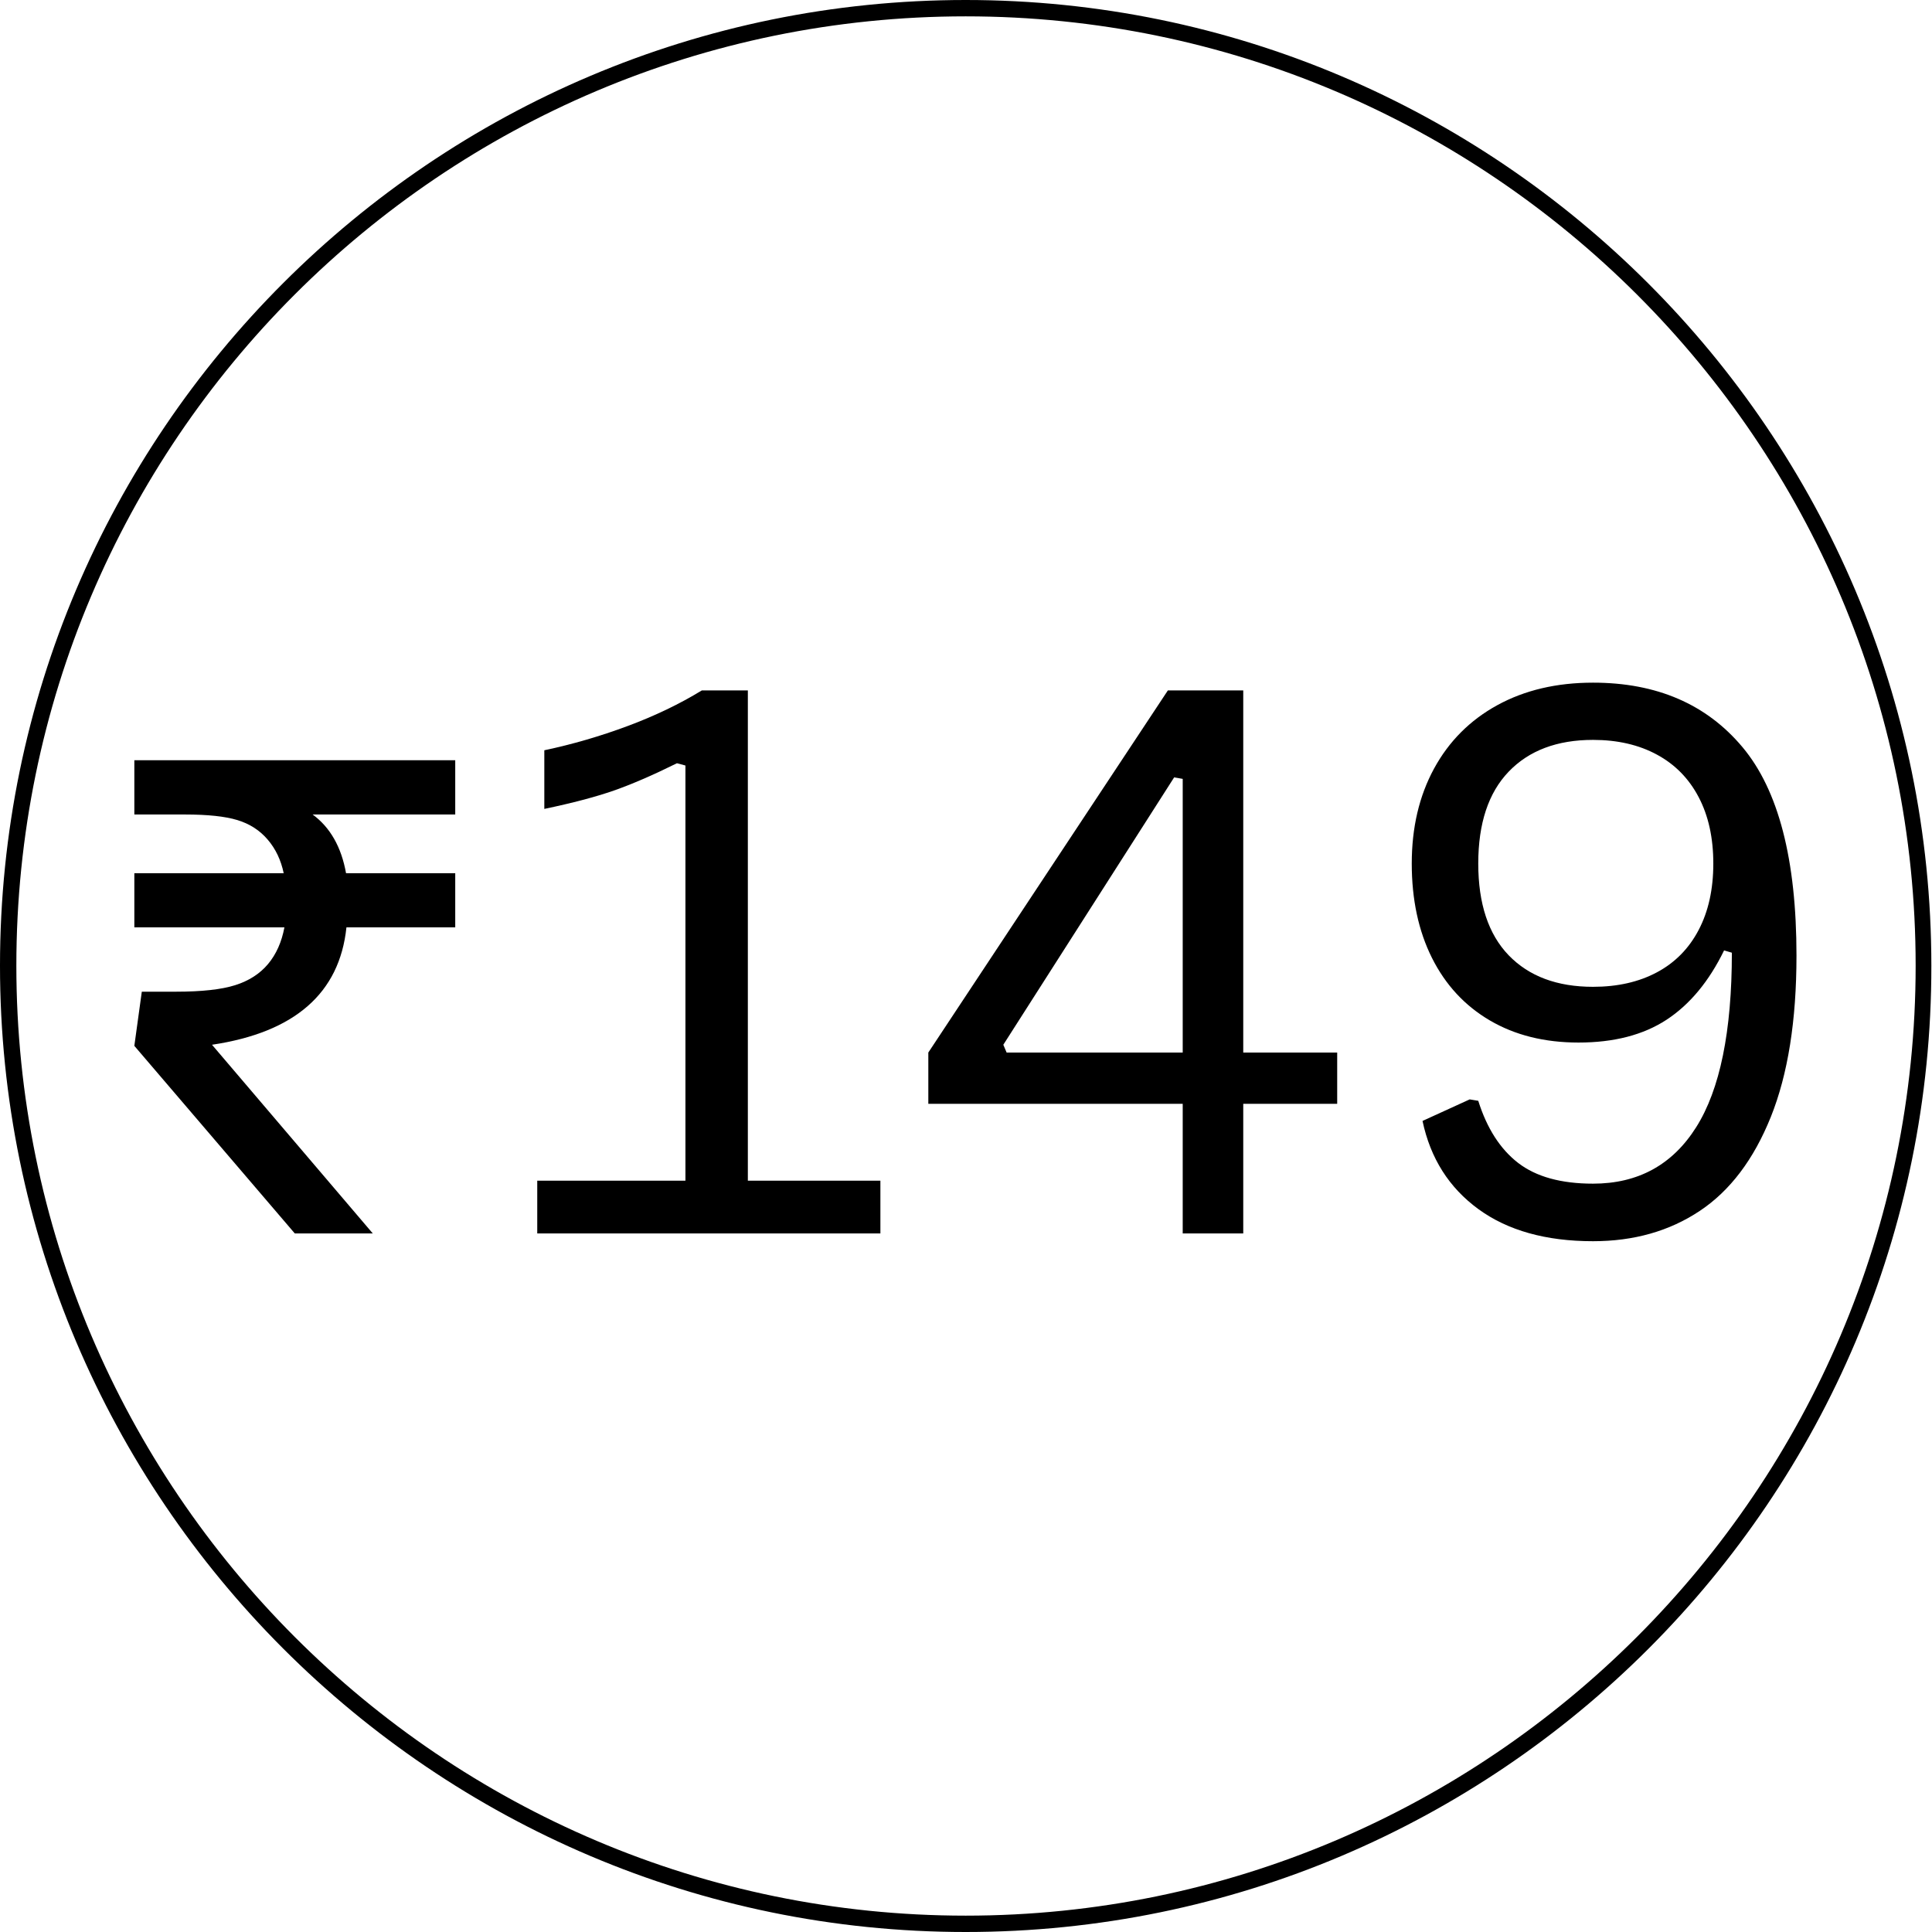 <svg xmlns="http://www.w3.org/2000/svg" xmlns:xlink="http://www.w3.org/1999/xlink" width="512" viewBox="0 0 384 384" height="512" preserveAspectRatio="xMidYMid meet"><defs><g></g></defs><path fill="#000000" d="M 191.934 384 C 86.156 384 0 297.844 0 191.934 C 0 86.027 86.156 0 191.934 0 C 297.715 0 383.871 86.156 383.871 191.934 C 384 297.844 297.844 384 191.934 384 Z M 191.934 3.25 C 87.844 3.25 3.25 87.844 3.25 191.934 C 3.25 296.023 87.977 380.75 191.934 380.75 C 295.895 380.75 380.75 296.023 380.75 191.934 C 380.75 87.844 296.023 3.25 191.934 3.25 Z M 191.934 3.25 " fill-opacity="1" fill-rule="nonzero"></path><g fill="#000000" fill-opacity="1"><g transform="translate(15.857, 245.153)"><g><path d="M 53 -60.828 C 52.312 -54.273 49.738 -49.055 45.281 -45.172 C 40.832 -41.285 34.5 -38.727 26.281 -37.5 L 58.234 0 L 42.734 0 L 10.844 -37.281 L 12.328 -48.047 L 19.125 -48.047 C 24.238 -48.047 28.16 -48.477 30.891 -49.344 C 33.617 -50.207 35.797 -51.609 37.422 -53.547 C 39.047 -55.492 40.129 -57.922 40.672 -60.828 L 10.844 -60.828 L 10.844 -71.594 L 40.531 -71.594 C 39.988 -74.207 38.926 -76.438 37.344 -78.281 C 35.77 -80.125 33.766 -81.414 31.328 -82.156 C 28.898 -82.895 25.422 -83.266 20.891 -83.266 L 10.844 -83.266 L 10.844 -94.047 L 74.625 -94.047 L 74.625 -83.266 L 46.281 -83.266 C 49.77 -80.703 51.984 -76.812 52.922 -71.594 L 74.625 -71.594 L 74.625 -60.828 Z M 53 -60.828 "></path></g></g></g><g fill="#000000" fill-opacity="1"><g transform="translate(99.11, 245.153)"><g><path d="M 7.672 0 L 7.672 -10.484 L 37.125 -10.484 L 37.125 -93 L 35.438 -93.453 C 30.656 -91.086 26.469 -89.273 22.875 -88.016 C 19.289 -86.766 14.691 -85.551 9.078 -84.375 L 9.078 -96.031 C 14.641 -97.207 20.141 -98.805 25.578 -100.828 C 31.016 -102.848 35.945 -105.211 40.375 -107.922 L 49.531 -107.922 L 49.531 -10.484 L 75.875 -10.484 L 75.875 0 Z M 7.672 0 "></path></g></g></g><g fill="#000000" fill-opacity="1"><g transform="translate(179.558, 245.153)"><g><path d="M 67.547 0 L 55.516 0 L 55.516 -25.766 L 4.953 -25.766 L 4.953 -35.953 L 52.562 -107.922 L 67.547 -107.922 L 67.547 -35.953 L 86.219 -35.953 L 86.219 -25.766 L 67.547 -25.766 Z M 19.859 -37.5 L 20.516 -35.953 L 55.516 -35.953 L 55.516 -90.344 L 53.812 -90.641 Z M 19.859 -37.5 "></path></g></g></g><g fill="#000000" fill-opacity="1"><g transform="translate(271.003, 245.153)"><g><path d="M 45.625 1.547 C 36.27 1.547 28.676 -0.578 22.844 -4.828 C 17.008 -9.086 13.305 -14.93 11.734 -22.359 L 21.109 -26.641 L 22.812 -26.359 C 24.531 -20.891 27.172 -16.773 30.734 -14.016 C 34.305 -11.266 39.27 -9.891 45.625 -9.891 C 54.57 -9.891 61.406 -13.629 66.125 -21.109 C 70.852 -28.586 73.219 -40.148 73.219 -55.797 L 71.672 -56.25 C 68.672 -50.094 64.859 -45.5 60.234 -42.469 C 55.609 -39.445 49.773 -37.938 42.734 -37.938 C 35.992 -37.938 30.125 -39.398 25.125 -42.328 C 20.133 -45.254 16.297 -49.398 13.609 -54.766 C 10.93 -60.129 9.594 -66.379 9.594 -73.516 C 9.594 -80.648 11.066 -86.938 14.016 -92.375 C 16.973 -97.812 21.172 -102.02 26.609 -105 C 32.047 -107.977 38.383 -109.469 45.625 -109.469 C 58.27 -109.469 68.172 -105.195 75.328 -96.656 C 82.484 -88.125 86.062 -74.312 86.062 -55.219 C 86.062 -42.32 84.363 -31.641 80.969 -23.172 C 77.57 -14.711 72.859 -8.477 66.828 -4.469 C 60.805 -0.457 53.738 1.547 45.625 1.547 Z M 45.625 -49.016 C 50.488 -49.016 54.719 -49.973 58.312 -51.891 C 61.906 -53.805 64.672 -56.609 66.609 -60.297 C 68.555 -63.992 69.531 -68.398 69.531 -73.516 C 69.531 -78.641 68.555 -83.047 66.609 -86.734 C 64.672 -90.422 61.906 -93.234 58.312 -95.172 C 54.719 -97.117 50.488 -98.094 45.625 -98.094 C 38.488 -98.094 32.898 -95.988 28.859 -91.781 C 24.828 -87.582 22.812 -81.492 22.812 -73.516 C 22.812 -65.547 24.828 -59.469 28.859 -55.281 C 32.898 -51.102 38.488 -49.016 45.625 -49.016 Z M 45.625 -49.016 "></path></g></g></g></svg>